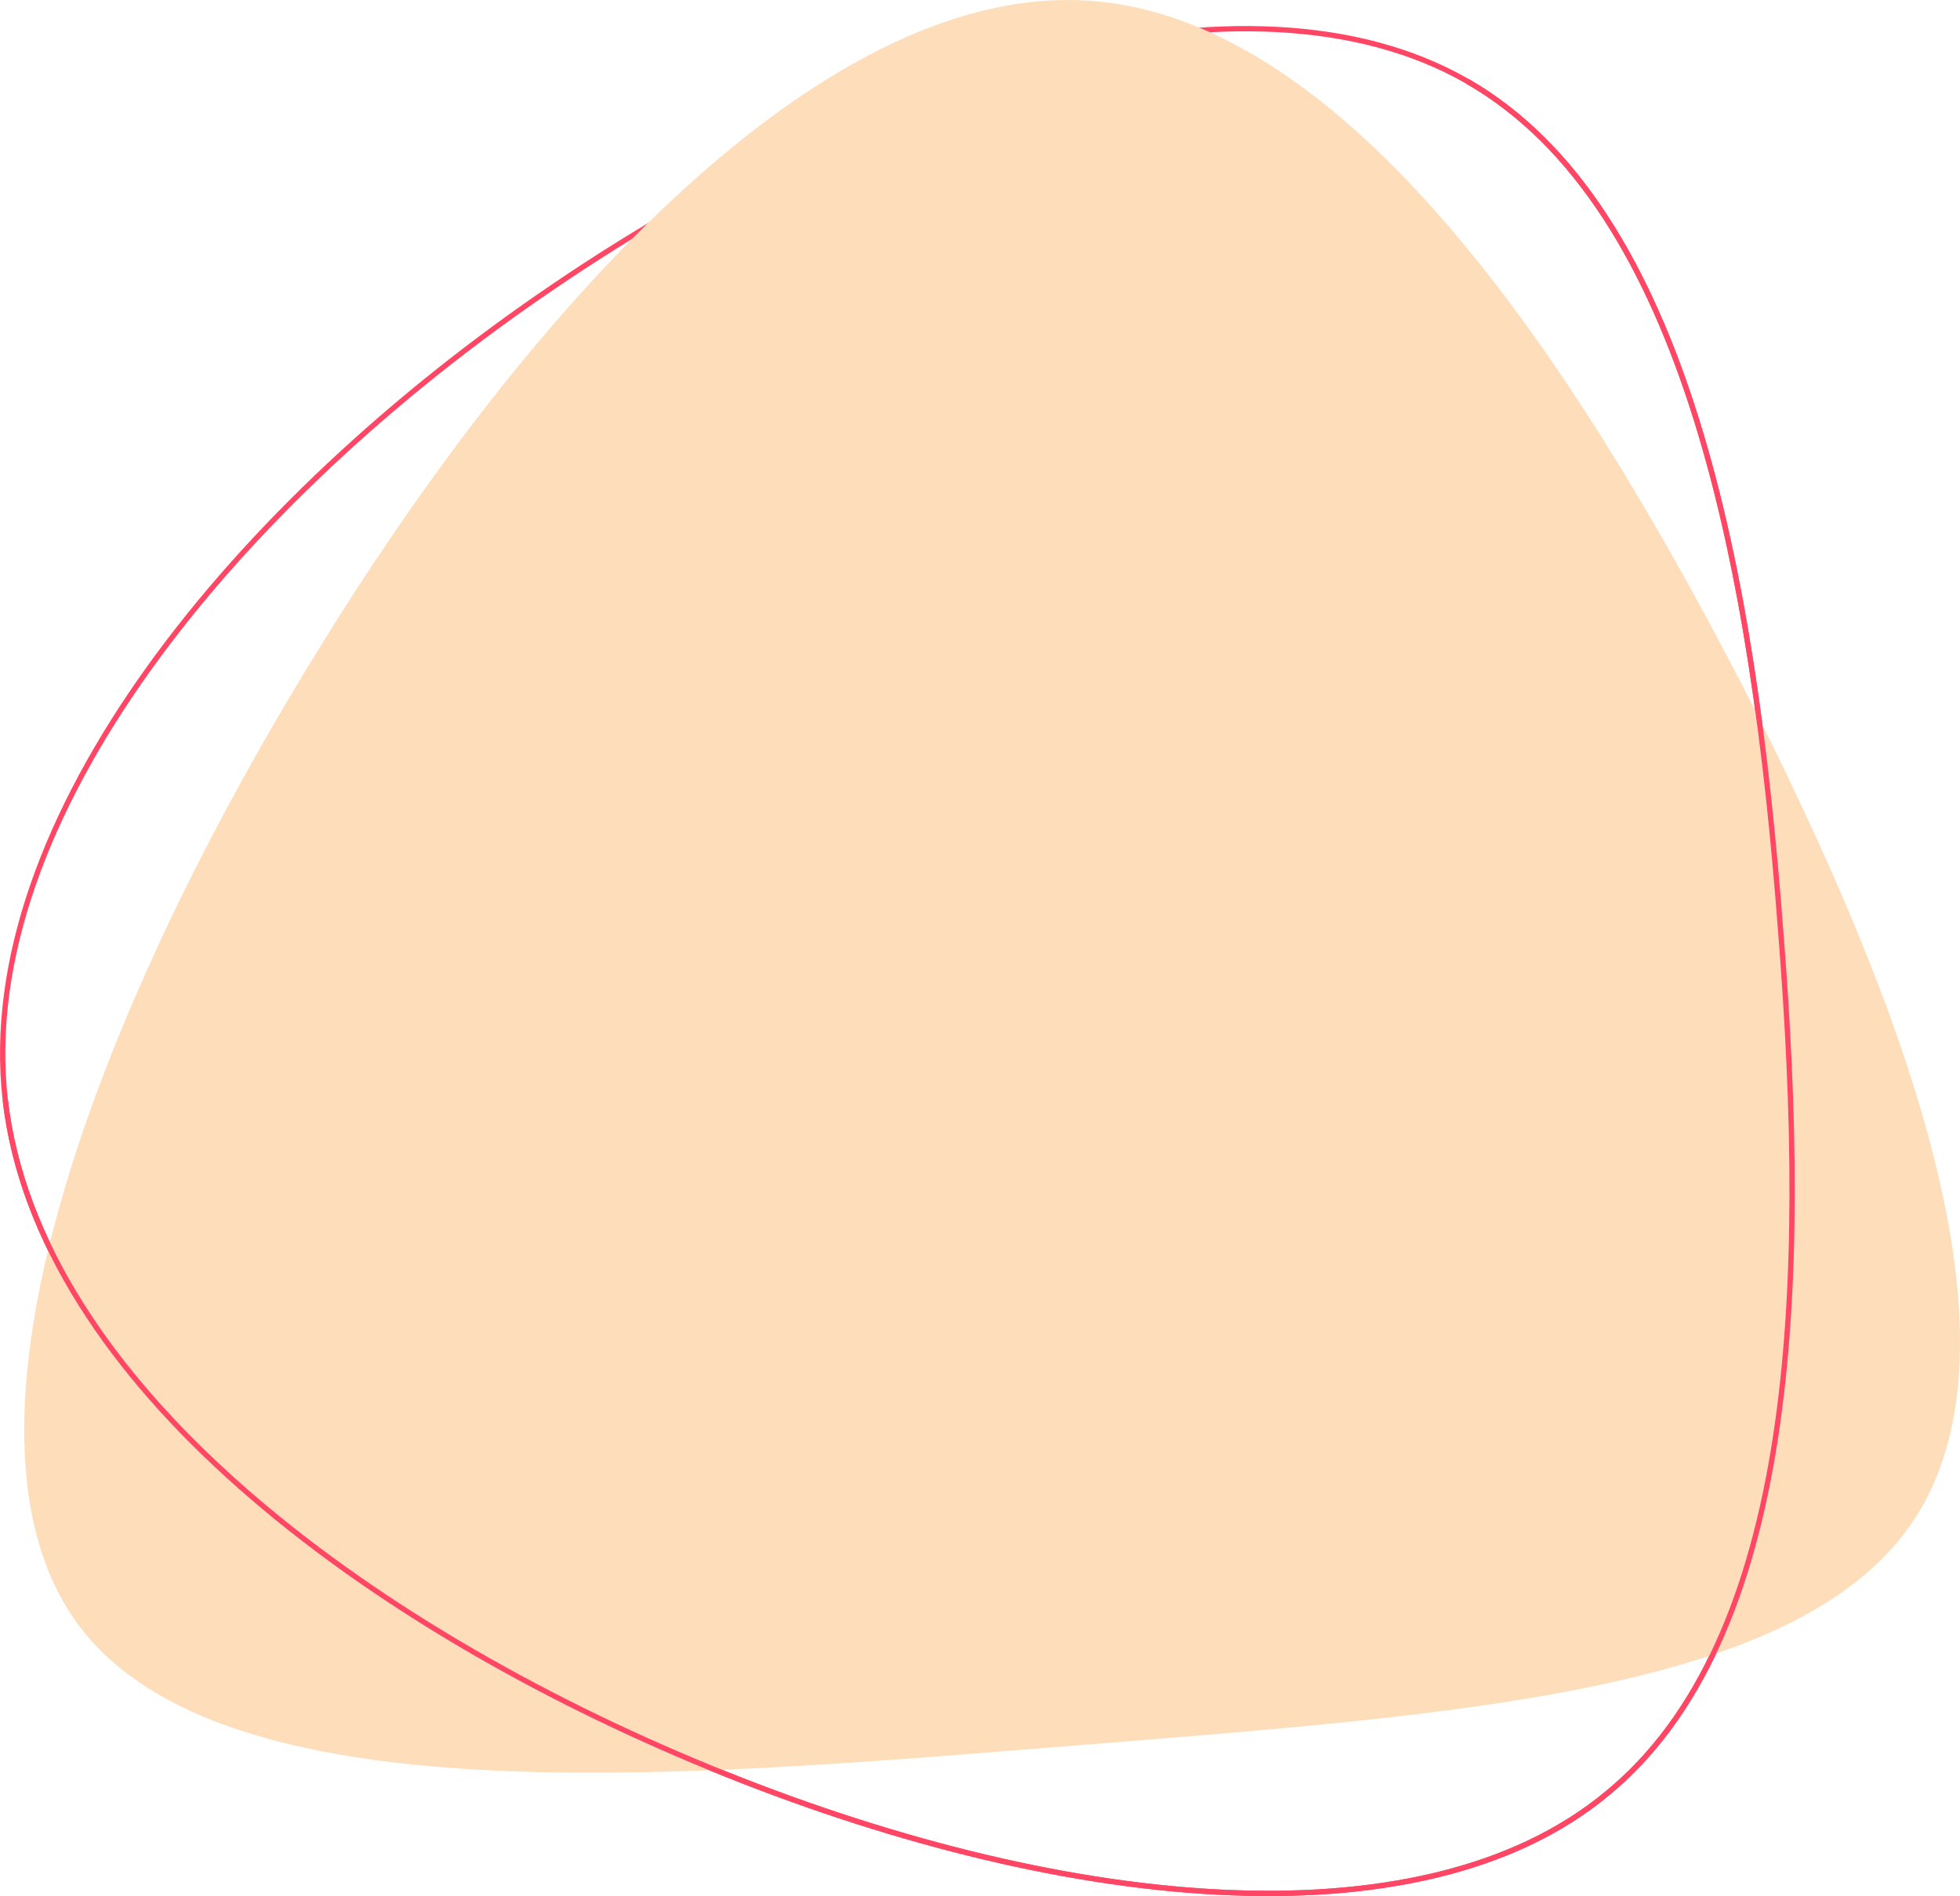 <svg xmlns="http://www.w3.org/2000/svg" width="1111.707" height="1075.737" viewBox="0 0 1111.707 1075.737"><g id="Group_6" data-name="Group 6" transform="translate(-98.378 -668.153)"><path id="Path_8" data-name="Path 8" d="M1108.371,1186.64c16.141,203.1,8.656,401.553-98.555,489.431-106.358,88.267-313.293,65.567-509.206-14.915S119.8,1442.409,101.363,1282.55C83.387,1123.933,232.257,942.868,412.885,820.642,593.9,697.566,805.822,632.936,930.618,704.529S1093.084,983.931,1108.371,1186.64Z" transform="translate(0 9.711)" fill="none" stroke="#ff4664" stroke-miterlimit="10" stroke-width="3"></path><path id="Path_9" data-name="Path 9" d="M1079.39,1057.12c96.238,187.982,161.9,373.266,98.037,472.2s-257.238,111.531-481.2,129.52-478.5,40.475-560.347-68.358c-81.849-109.729,9.894-350.779,137.612-556.75C400.315,828.663,564.011,658.671,708.82,668.564,854.53,678.458,982.248,869.139,1079.39,1057.12Z" transform="translate(7.301)" fill="#fedeba"></path><path id="Path_10" data-name="Path 10" d="M929.738,686.73c124.8,71.591,162.466,279.4,177.753,482.11,16.141,203.1,8.656,401.553-98.555,489.432-106.358,88.267-313.293,65.567-509.206-14.915s-380.808-218.747-399.246-378.605" transform="translate(0.88 27.51)" fill="none" stroke="#ff4664" stroke-miterlimit="10" stroke-width="3"></path></g></svg>